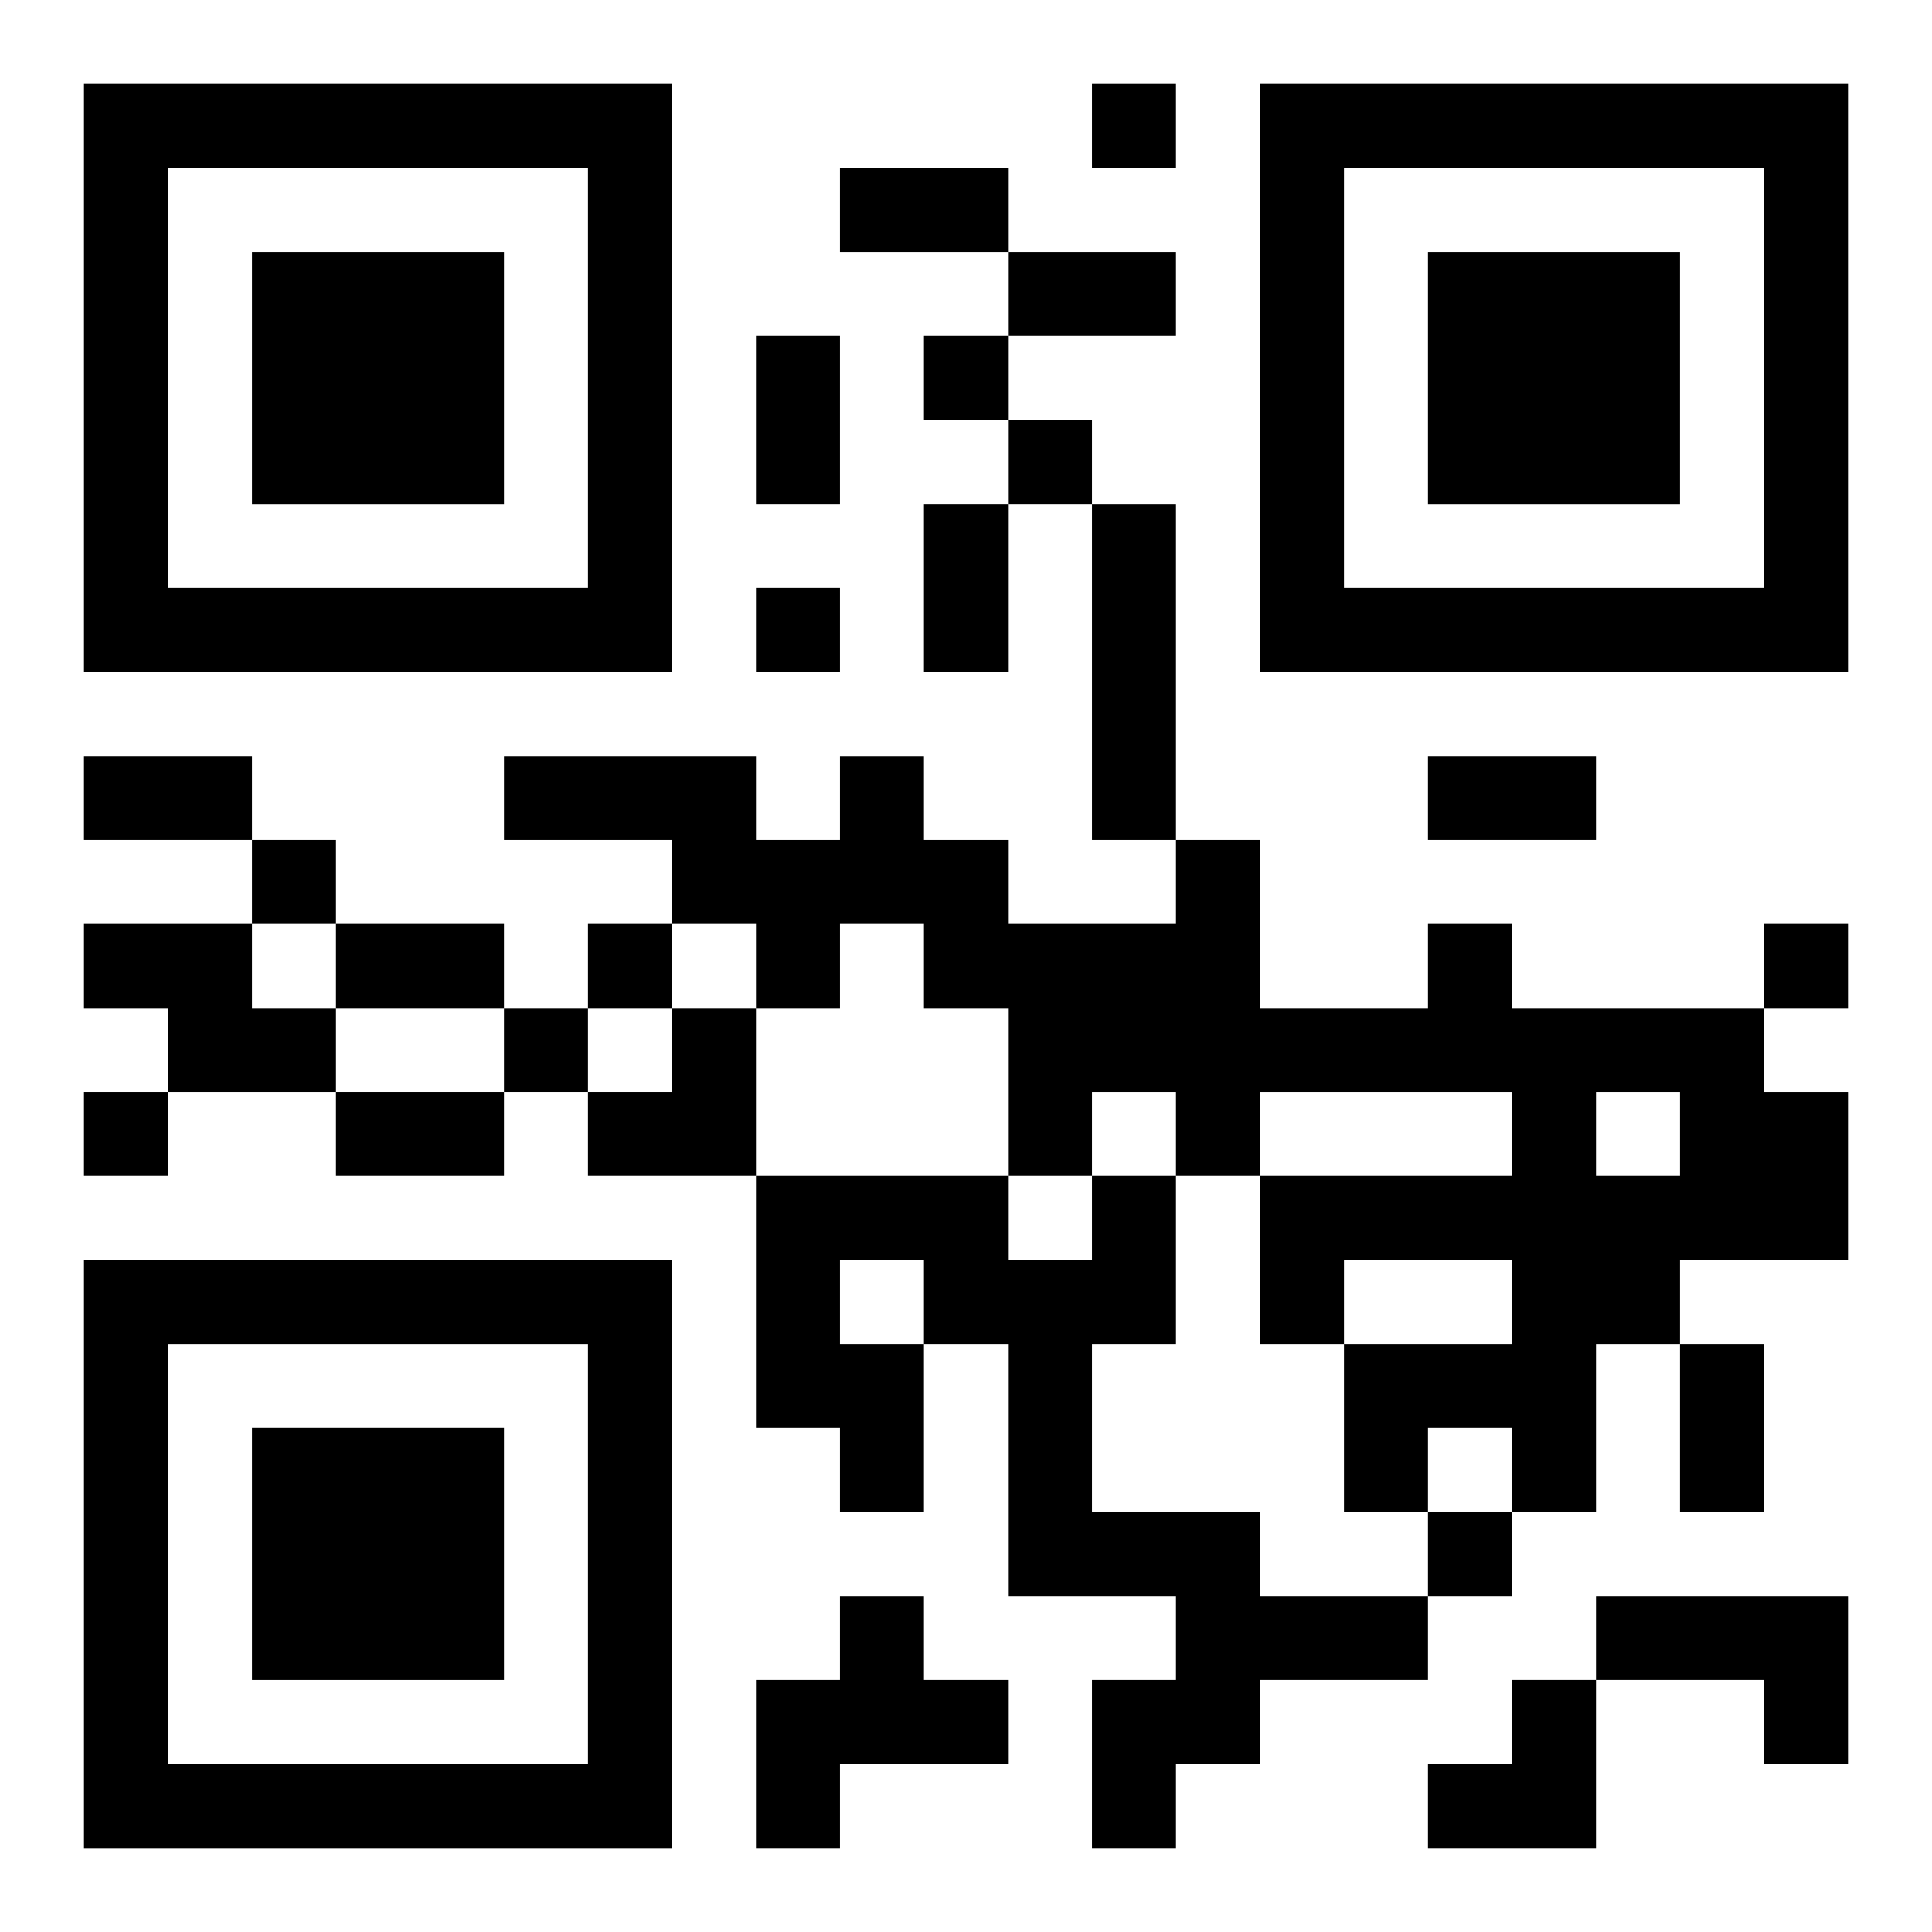 <?xml version="1.0" encoding="UTF-8"?>
<svg width="250" height="250" baseProfile="full" version="1.1" viewBox="-1 -1 23 23" xmlns="http://www.w3.org/2000/svg" xmlns:xlink="http://www.w3.org/1999/xlink"><symbol id="a"><path d="m0 7v7h7v-7h-7zm1 1h5v5h-5v-5zm1 1v3h3v-3h-3z"/></symbol><use y="-7" xlink:href="#a"/><use y="7" xlink:href="#a"/><use x="14" y="-7" xlink:href="#a"/><path d="m12 5h1v4h-1v-4m-12 5h2v1h1v1h-2v-1h-1v-1m16 0h1v1h3v1h1v2h-2v1h-1v2h-1v-1h-1v1h-1v-2h2v-1h-2v1h-1v-2h3v-1h-3v1h-1v-1h-1v1h-1v-2h-1v-1h-1v1h-1v-1h-1v-1h-2v-1h3v1h1v-1h1v1h1v1h2v-1h1v2h2v-1m2 2v1h1v-1h-1m-6 1h1v2h-1v2h2v1h2v1h-2v1h-1v1h-1v-2h1v-1h-2v-3h-1v2h-1v-1h-1v-3h3v1h1v-1m-3 1v1h1v-1h-1m0 4h1v1h1v1h-2v1h-1v-2h1v-1m9 0h3v2h-1v-1h-2v-1m-6-18v1h1v-1h-1m-2 3v1h1v-1h-1m1 1v1h1v-1h-1m-3 2v1h1v-1h-1m-6 3v1h1v-1h-1m4 1v1h1v-1h-1m14 0v1h1v-1h-1m-15 1v1h1v-1h-1m-5 1v1h1v-1h-1m16 5v1h1v-1h-1m-7-16h2v1h-2v-1m2 1h2v1h-2v-1m-3 1h1v2h-1v-2m2 2h1v2h-1v-2m-10 3h2v1h-2v-1m16 0h2v1h-2v-1m-13 2h2v1h-2v-1m0 2h2v1h-2v-1m16 3h1v2h-1v-2m-13-4m1 0h1v2h-2v-1h1zm9 8m1 0h1v2h-2v-1h1z"/></svg>
